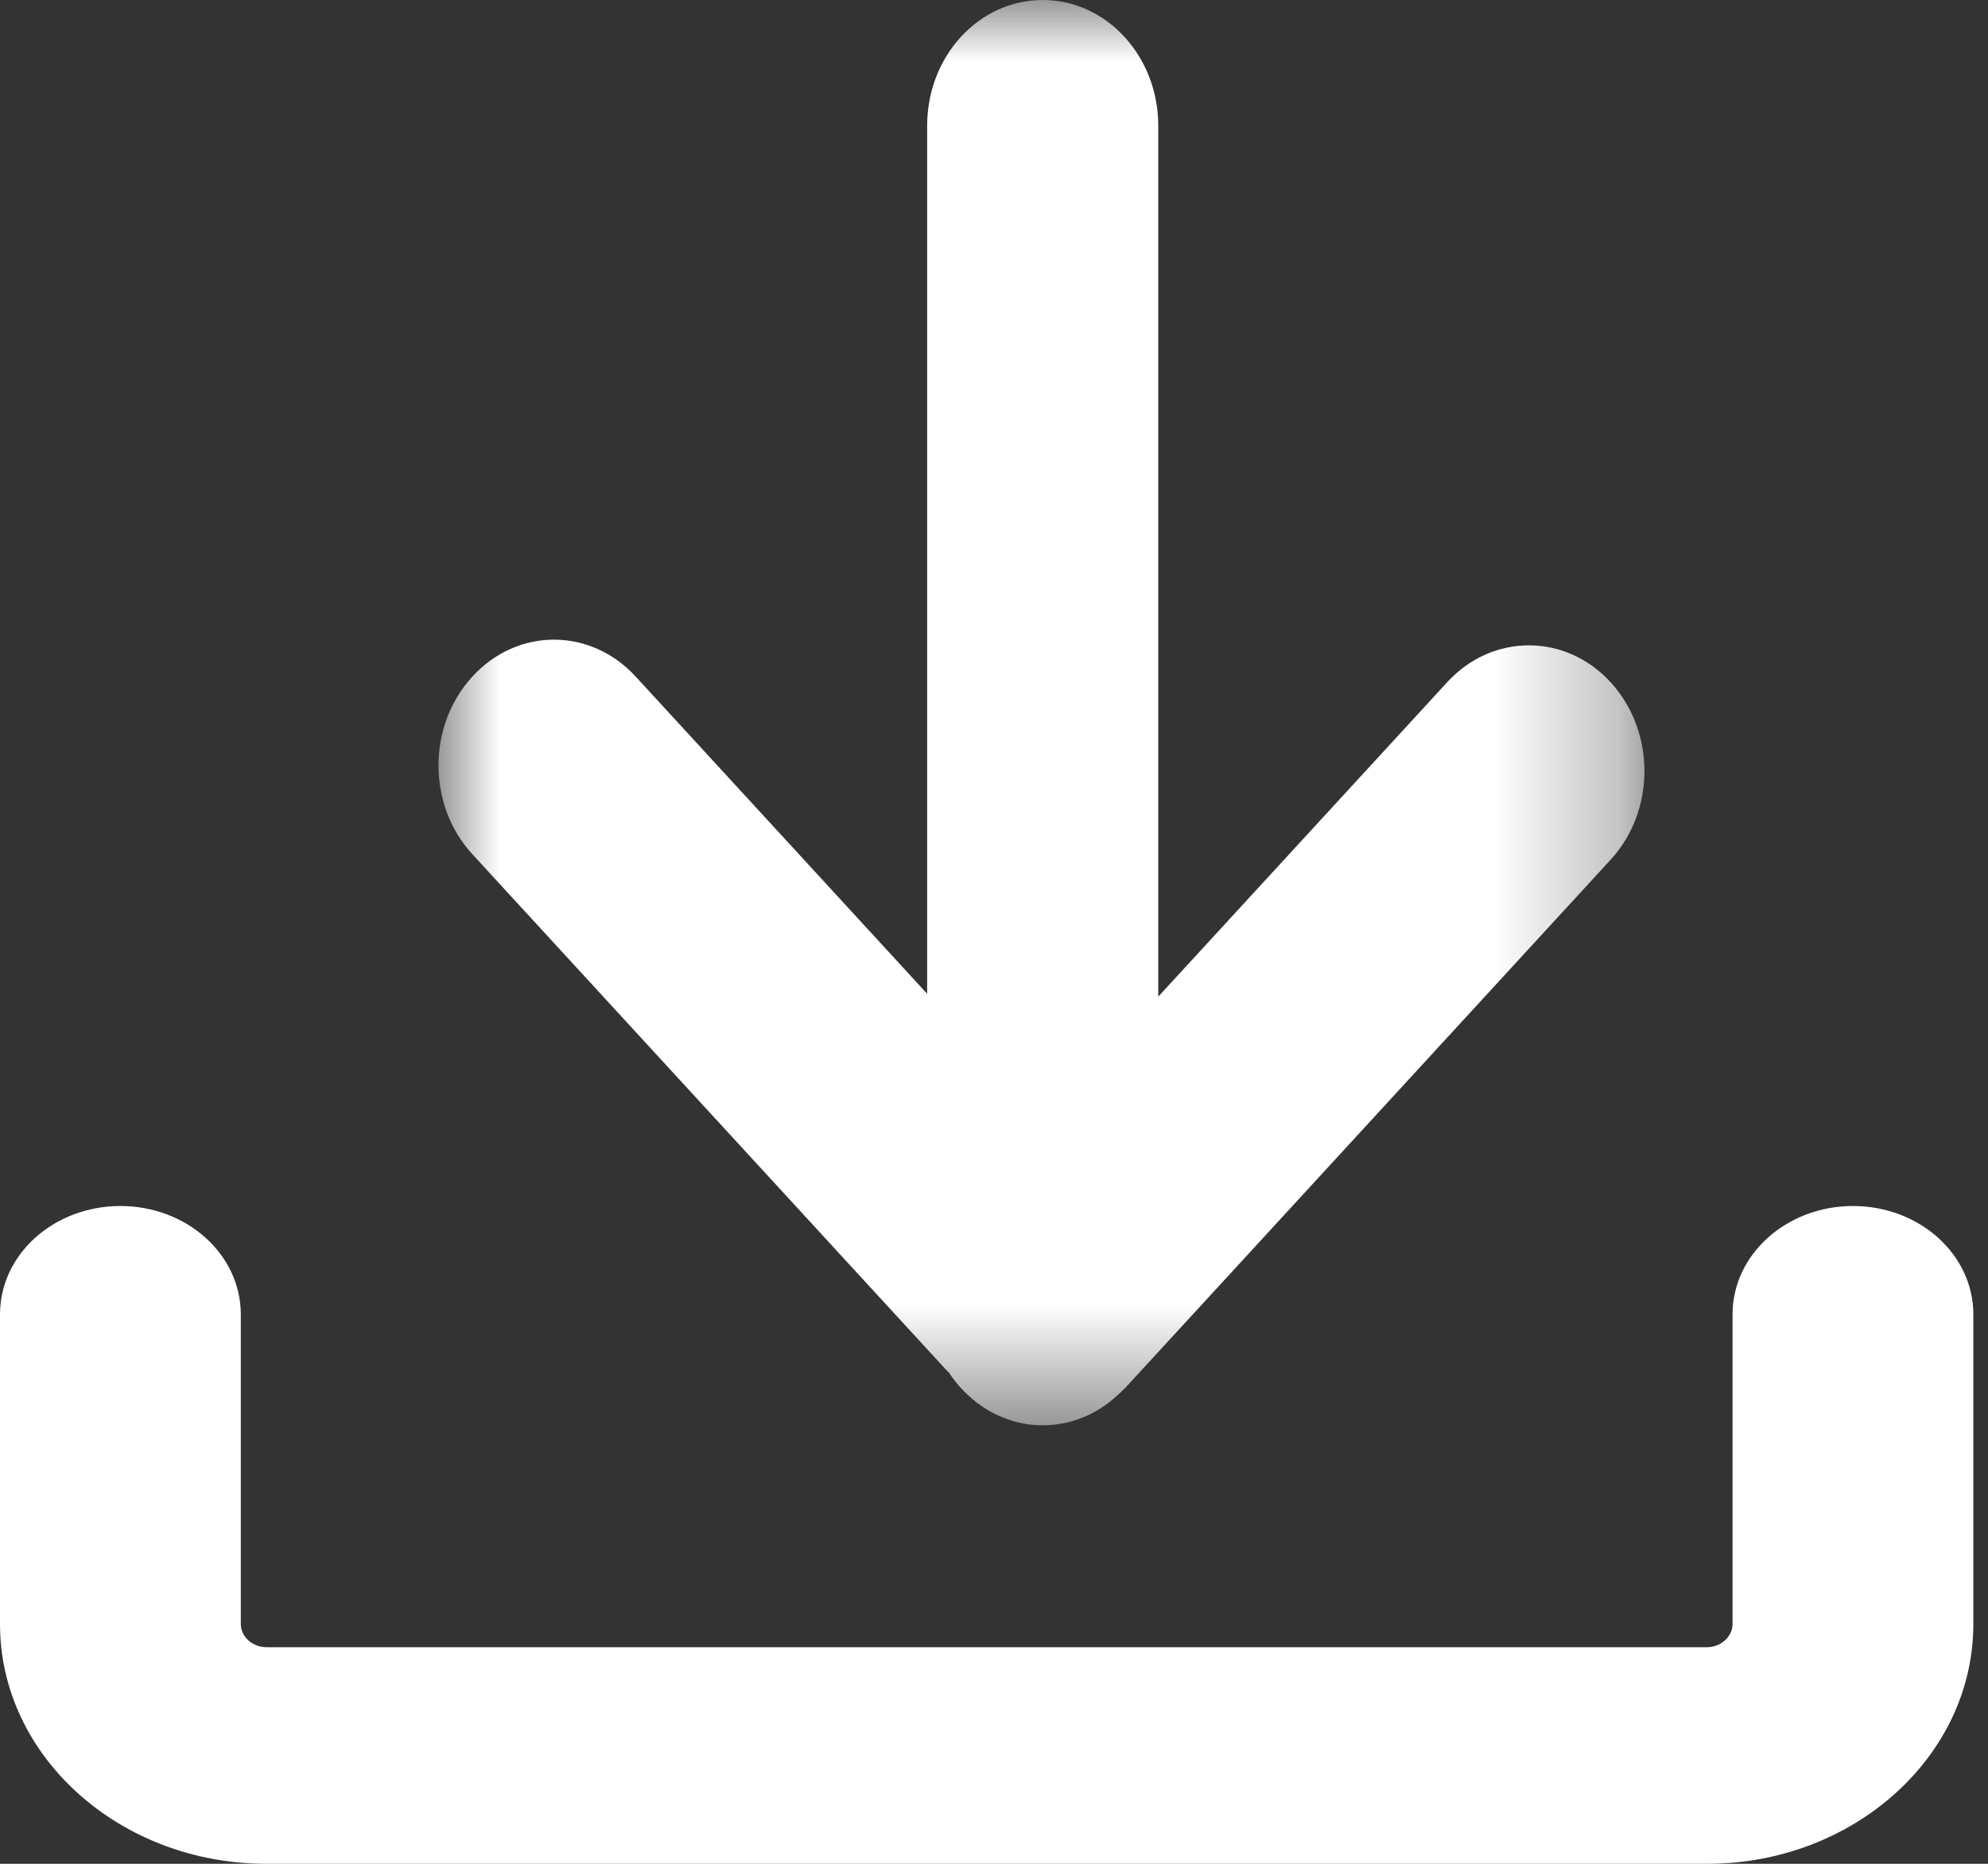 <?xml version="1.0" encoding="UTF-8"?>
<svg width="16px" height="15px" viewBox="0 0 16 15" version="1.1" xmlns="http://www.w3.org/2000/svg" xmlns:xlink="http://www.w3.org/1999/xlink">
    <rect x="0" y="0" width="16" height="15" fill="#333333" stroke="none"/>
    <title>0B8CF40B-EF86-402A-8765-9FA036293EB6@2x</title>
    <defs>
        <polygon id="path-1" points="0 0 9.706 0 9.706 11.471 0 11.471"></polygon>
    </defs>
    <g id="Desktop-Designs" stroke="none" stroke-width="1" fill="none" fill-rule="evenodd">
        <g id="Women-in-Hemophilia" transform="translate(-1123, -4117)">
            <g id="Group-5" transform="translate(1023, 3714)">
                <g id="Group" transform="translate(0, 337)">
                    <g id="Group-39" transform="translate(0, 54)">
                        <g id="Group-6-Copy-7" transform="translate(100, 12)">
                            <g id="Group-3" transform="translate(3.529, 0)">
                                <mask id="mask-2" fill="white">
                                    <use xlink:href="#path-1"></use>
                                </mask>
                                <g id="Clip-2"></g>
                                <path d="M4.103,11.039 C4.271,11.299 4.55,11.471 4.863,11.471 C5.08,11.471 5.279,11.39 5.437,11.254 C5.469,11.226 5.501,11.197 5.532,11.165 L9.433,6.92 C9.797,6.525 9.797,5.886 9.433,5.49 C9.07,5.095 8.482,5.095 8.119,5.49 L5.793,8.021 L5.793,1.012 C5.793,0.454 5.378,0 4.863,0 C4.349,0 3.933,0.452 3.933,1.012 L3.933,7.998 L1.587,5.445 C1.223,5.049 0.636,5.049 0.273,5.445 C-0.091,5.841 -0.091,6.48 0.273,6.875 L4.101,11.041 L4.103,11.039 Z" id="Fill-1" fill="#FFFFFF" mask="url(#mask-2)"></path>
                            </g>
                            <path d="M14.913,9.706 C14.379,9.706 13.944,10.096 13.944,10.578 L13.944,13.07 C13.944,13.172 13.85,13.257 13.737,13.257 L2.146,13.257 C2.032,13.257 1.938,13.172 1.938,13.07 L1.938,10.578 C1.938,10.097 1.505,9.706 0.969,9.706 C0.433,9.706 0,10.096 0,10.578 L0,13.07 C0,14.134 0.962,15 2.144,15 L13.738,15 C14.92,15 15.882,14.134 15.882,13.07 L15.882,10.578 C15.882,10.097 15.449,9.706 14.913,9.706 Z" id="Fill-4" fill="#FFFFFF"></path>
                        </g>
                    </g>
                </g>
            </g>
        </g>
    </g>
</svg>